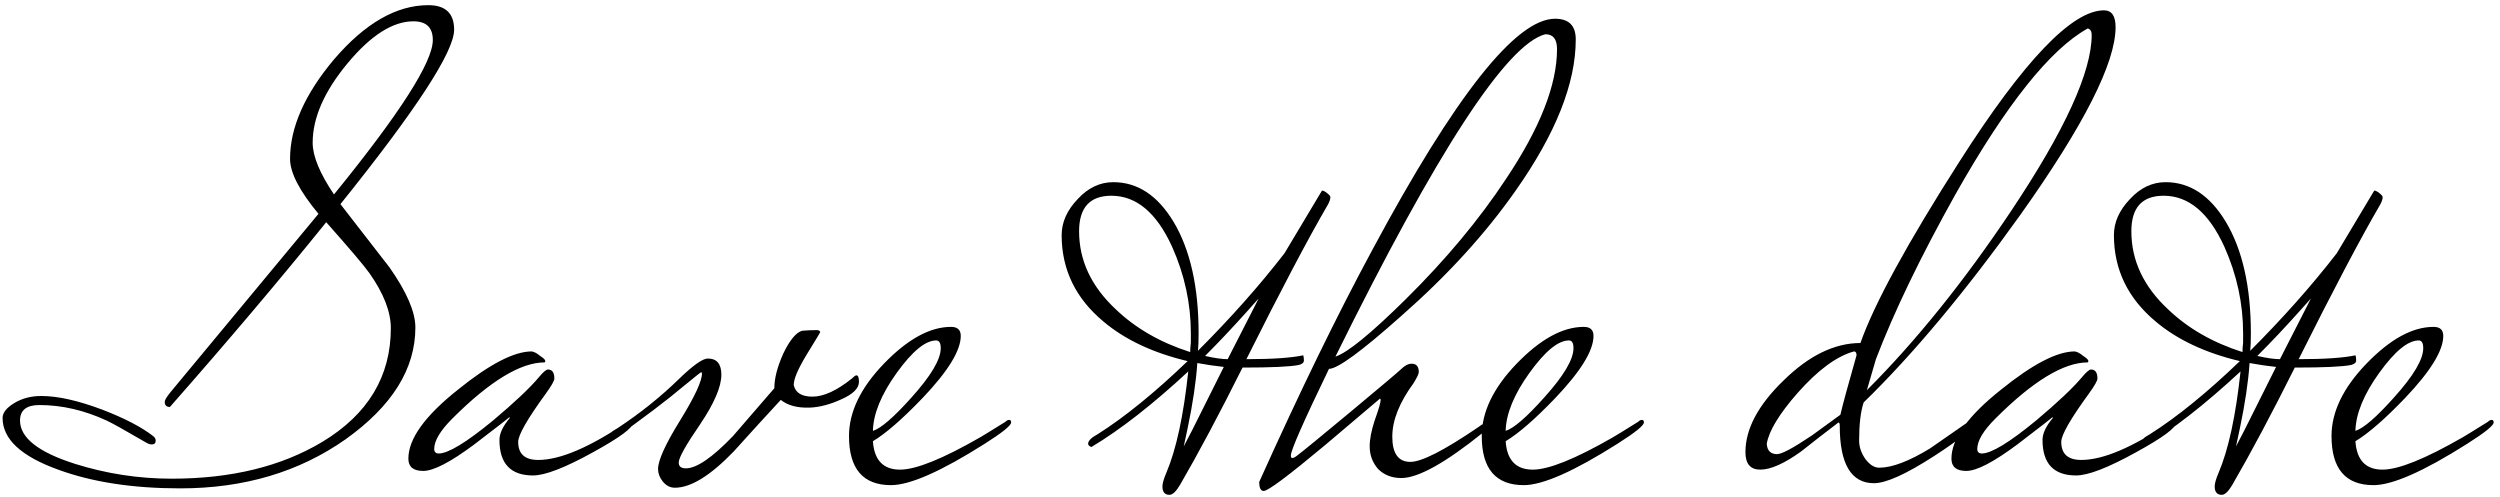 <?xml version="1.0" encoding="UTF-8"?> <svg xmlns="http://www.w3.org/2000/svg" width="387" height="77" viewBox="0 0 387 77" fill="none"> <path d="M70.3 4.6C70.3 8 64.433 17 52.7 31.6C55.233 34.867 57.767 38.133 60.3 41.4C62.967 45.2 64.3 48.3 64.3 50.7C64.3 57.1 60.7 62.867 53.5 68C46.3 73.067 37.767 75.6 27.9 75.6C20.567 75.6 14.267 74.633 9 72.7C3.267 70.633 0.4 67.967 0.4 64.7C0.4 63.9 1 63.133 2.2 62.4C3.4 61.667 4.8 61.3 6.4 61.3C8.933 61.3 12.067 62 15.8 63.4C19.267 64.733 21.9 66.1 23.7 67.5C23.967 67.7 24.1 67.933 24.1 68.2C24.1 68.6 23.9 68.8 23.5 68.8C23.233 68.8 22.933 68.7 22.6 68.5C19.4 66.633 17.367 65.5 16.5 65.1C13.033 63.5 9.567 62.7 6.1 62.7C4.1 62.7 3.1 63.5 3.1 65.1C3.1 67.767 5.933 70 11.6 71.8C16.467 73.333 21.467 74.1 26.6 74.1C35.8 74.1 43.567 72.2 49.9 68.4C56.967 64.133 60.5 58.267 60.5 50.8C60.5 48.267 59.4 45.433 57.2 42.3C56.4 41.167 54.167 38.533 50.5 34.4C43.233 43.4 35.167 52.933 26.3 63C25.767 63 25.5 62.733 25.5 62.2C25.5 61.933 25.8 61.433 26.4 60.7C31.667 54.367 39.3 45.167 49.3 33.1C46.367 29.567 44.9 26.733 44.9 24.6C44.9 19.733 47.167 14.6 51.7 9.2C56.5 3.6 61.367 0.8 66.3 0.8C68.967 0.8 70.3 2.067 70.3 4.6ZM67 6.2C67 4.267 66 3.3 64 3.3C60.8 3.3 57.4 5.467 53.8 9.8C50.2 14.133 48.4 18.233 48.4 22.1C48.4 24.167 49.5 26.833 51.7 30.1C61.9 17.567 67 9.6 67 6.2ZM98.015 65.4C98.015 66.2 95.948 67.733 91.815 70C87.481 72.4 84.382 73.6 82.515 73.6C79.048 73.6 77.315 71.767 77.315 68.1C77.315 67.1 77.848 65.967 78.915 64.7C78.915 64.633 78.882 64.6 78.815 64.6C78.882 64.6 77.082 66 73.415 68.8C69.748 71.533 67.115 72.9 65.515 72.9C63.981 72.9 63.215 72.267 63.215 71C63.215 67.933 65.781 64.367 70.915 60.3C75.781 56.367 79.582 54.4 82.315 54.4C82.715 54.467 83.148 54.7 83.615 55.1C84.148 55.433 84.415 55.7 84.415 55.9C84.415 55.967 84.382 56.033 84.315 56.1C80.582 56.1 75.815 59 70.015 64.8C68.148 66.667 67.215 68.233 67.215 69.5C67.215 69.967 67.448 70.2 67.915 70.2C69.382 70.2 72.181 68.5 76.315 65.1C79.648 62.3 82.015 60.067 83.415 58.4C84.082 57.6 84.548 57.2 84.815 57.2C85.481 57.2 85.815 57.667 85.815 58.6C85.815 58.933 85.382 59.7 84.515 60.9C81.648 64.833 80.215 67.333 80.215 68.4C80.215 70.267 81.248 71.2 83.315 71.2C86.715 71.2 91.315 69.233 97.115 65.3C97.315 65.1 97.515 65 97.715 65C97.915 65 98.015 65.133 98.015 65.4ZM132.967 59.1C132.967 60.1 132.067 61 130.267 61.8C128.534 62.6 126.901 63.033 125.367 63.1C123.434 63.167 121.934 62.767 120.867 61.9C118.401 64.567 115.967 67.233 113.567 69.9C109.967 73.633 106.934 75.5 104.467 75.5C103.734 75.5 103.101 75.167 102.567 74.5C102.101 73.9 101.867 73.267 101.867 72.6C101.867 71.267 103.001 68.767 105.267 65.1C107.534 61.433 108.667 59 108.667 57.8L108.567 57.6C108.501 57.6 107.534 58.367 105.667 59.9C103.401 61.833 99.701 64.633 94.567 68.3C94.234 68.167 94.067 68 94.067 67.8C94.067 67.333 94.567 66.833 95.567 66.3C99.1 63.967 102.267 61.433 105.067 58.7C107.267 56.567 108.767 55.5 109.567 55.5C110.967 55.5 111.667 56.333 111.667 58C111.667 59.867 110.567 62.433 108.367 65.7C106.167 68.9 105.067 70.867 105.067 71.6C105.067 72.2 105.434 72.5 106.167 72.5C107.834 72.5 110.267 70.833 113.467 67.5C115.601 65.033 117.734 62.567 119.867 60.1C119.867 58.567 120.334 56.767 121.267 54.7C122.267 52.633 123.234 51.467 124.167 51.2C124.901 51.133 125.701 51.1 126.567 51.1C126.834 51.167 126.967 51.267 126.967 51.4C126.967 51.467 126.267 52.633 124.867 54.9C123.534 57.1 122.867 58.667 122.867 59.6C123.134 60.8 124.101 61.4 125.767 61.4C127.501 61.4 129.534 60.467 131.867 58.6C132.201 58.267 132.434 58.1 132.567 58.1C132.834 58.1 132.967 58.433 132.967 59.1ZM156.526 65.4C156.526 65.867 155.159 66.967 152.426 68.7C145.692 72.967 140.859 75.1 137.926 75.1C133.592 75.1 131.426 72.567 131.426 67.5C131.426 63.767 133.226 60.033 136.826 56.3C140.492 52.5 143.959 50.6 147.226 50.6C148.226 50.6 148.726 51.067 148.726 52C148.726 54.267 146.759 57.467 142.826 61.6C139.692 64.867 137.126 67.1 135.126 68.3C135.326 71.233 136.726 72.7 139.326 72.7C141.792 72.7 145.926 71.033 151.726 67.7C152.192 67.433 153.492 66.633 155.626 65.3C155.826 65.1 156.026 65 156.226 65C156.426 65 156.526 65.133 156.526 65.4ZM145.626 53.9C145.626 53.1 145.392 52.7 144.926 52.7C143.259 52.7 141.226 54.367 138.826 57.7C136.426 61.033 135.192 64.033 135.126 66.7C136.392 66.3 138.392 64.567 141.126 61.5C144.126 58.167 145.626 55.633 145.626 53.9ZM205.944 30.5C205.944 30.833 205.81 31.233 205.544 31.7C202.477 36.967 198.277 44.933 192.944 55.6C196.944 55.6 199.877 55.4 201.744 55C201.81 55.2 201.844 55.467 201.844 55.8C201.844 56.133 201.577 56.367 201.044 56.5C199.71 56.767 196.81 56.9 192.344 56.9C188.744 64.1 185.51 70.167 182.644 75.1C182.044 76.1 181.51 76.6 181.044 76.6C180.31 76.6 179.944 76.167 179.944 75.3C179.944 74.833 180.144 74.133 180.544 73.2C182.077 69.6 183.21 64.367 183.944 57.5C178.41 62.633 173.41 66.533 168.944 69.2C168.61 69.067 168.444 68.9 168.444 68.7C168.444 68.233 168.944 67.733 169.944 67.2C174.144 64.533 178.777 60.767 183.844 55.9C178.51 54.633 174.177 52.6 170.844 49.8C166.51 46.2 164.344 41.733 164.344 36.4C164.344 34.4 165.177 32.533 166.844 30.8C168.444 29.067 170.277 28.2 172.344 28.2C176.077 28.2 179.177 30.233 181.644 34.3C184.244 38.633 185.544 44.4 185.544 51.6C185.544 52.8 185.51 53.7 185.444 54.3C190.51 49.233 194.977 44.2 198.844 39.2C200.444 36.533 202.377 33.3 204.644 29.5C204.844 29.5 205.11 29.633 205.444 29.9C205.777 30.167 205.944 30.367 205.944 30.5ZM194.844 46.2L193.144 48.1C190.877 50.633 188.677 52.967 186.544 55.1C188.01 55.433 189.177 55.6 190.044 55.6L194.844 46.2ZM184.344 51.6C184.344 47 183.377 42.533 181.444 38.2C179.044 32.933 175.91 30.3 172.044 30.3C168.71 30.3 167.044 32.133 167.044 35.8C167.044 40.333 168.944 44.367 172.744 47.9C175.81 50.833 179.644 53.033 184.244 54.5C184.244 54.1 184.277 53.6 184.344 53C184.344 52.333 184.344 51.867 184.344 51.6ZM189.444 56.8C188.177 56.667 186.81 56.467 185.344 56.2C185.144 59.133 184.644 62.5 183.844 66.3L183.244 69.1L184.544 66.6L189.444 56.8ZM243.927 6.1C243.927 12.9 240.827 20.7 234.627 29.5C229.961 36.167 224.061 42.633 216.927 48.9C210.794 54.367 207.061 57.1 205.727 57.1C201.794 65.233 199.827 69.7 199.827 70.5C199.827 70.767 199.894 70.9 200.027 70.9C200.227 70.9 200.494 70.767 200.827 70.5C201.627 69.9 204.394 67.633 209.127 63.7C213.927 59.7 216.494 57.533 216.827 57.2C217.427 56.6 217.994 56.3 218.527 56.3C219.261 56.3 219.627 56.733 219.627 57.6C219.627 57.867 219.361 58.433 218.827 59.3C216.627 62.3 215.527 65.067 215.527 67.6C215.527 70.2 216.461 71.5 218.327 71.5C220.061 71.5 223.527 69.733 228.727 66.2C229.061 65.933 229.527 65.633 230.127 65.3C230.327 65.1 230.527 65 230.727 65C230.927 65 231.027 65.133 231.027 65.4C231.027 65.667 230.527 66.2 229.527 67C223.727 71.667 219.527 74 216.927 74C215.461 74 214.261 73.533 213.327 72.6C212.461 71.6 212.027 70.433 212.027 69.1C212.027 67.967 212.294 66.6 212.827 65C213.427 63.333 213.727 62.3 213.727 61.9C213.727 61.833 213.694 61.767 213.627 61.7C213.627 61.7 210.794 64.1 205.127 68.9C199.461 73.633 196.294 76 195.627 76C195.161 76 194.927 75.533 194.927 74.6C201.194 60.667 207.027 48.7 212.427 38.7C225.227 14.833 234.661 2.9 240.727 2.9C242.861 2.9 243.927 3.967 243.927 6.1ZM241.027 7.6C241.027 6.067 240.427 5.3 239.227 5.3C233.227 6.833 222.394 23.467 206.727 55.2C208.594 54.6 212.227 51.633 217.627 46.3C223.827 40.167 228.994 33.967 233.127 27.7C238.394 19.833 241.027 13.133 241.027 7.6ZM254.475 65.4C254.475 65.867 253.108 66.967 250.375 68.7C243.642 72.967 238.808 75.1 235.875 75.1C231.542 75.1 229.375 72.567 229.375 67.5C229.375 63.767 231.175 60.033 234.775 56.3C238.442 52.5 241.908 50.6 245.175 50.6C246.175 50.6 246.675 51.067 246.675 52C246.675 54.267 244.708 57.467 240.775 61.6C237.642 64.867 235.075 67.1 233.075 68.3C233.275 71.233 234.675 72.7 237.275 72.7C239.742 72.7 243.875 71.033 249.675 67.7C250.142 67.433 251.442 66.633 253.575 65.3C253.775 65.1 253.975 65 254.175 65C254.375 65 254.475 65.133 254.475 65.4ZM243.575 53.9C243.575 53.1 243.342 52.7 242.875 52.7C241.208 52.7 239.175 54.367 236.775 57.7C234.375 61.033 233.142 64.033 233.075 66.7C234.342 66.3 236.342 64.567 239.075 61.5C242.075 58.167 243.575 55.633 243.575 53.9ZM327.493 4.2C327.493 9.733 322.593 19.4 312.793 33.2C304.26 45.133 296.16 54.833 288.493 62.3C288.026 63.7 287.793 65.667 287.793 68.2C287.793 69.2 288.126 70.167 288.793 71.1C289.46 71.967 290.16 72.4 290.893 72.4C292.893 72.4 295.526 71.4 298.793 69.4C300.726 68.067 302.693 66.7 304.693 65.3C304.893 65.1 305.093 65 305.293 65C305.493 65 305.593 65.133 305.593 65.4C305.593 66.2 303.526 67.933 299.393 70.6C295.06 73.4 291.96 74.8 290.093 74.8C286.56 74.8 284.793 71.833 284.793 65.9C284.793 65.567 284.726 65.4 284.593 65.4C282.66 66.867 280.726 68.367 278.793 69.9C276.193 71.767 274.093 72.7 272.493 72.7C270.96 72.7 270.193 71.8 270.193 70C270.193 66.4 272.16 62.7 276.093 58.9C280.026 55.033 283.993 53.1 287.993 53.1C290.126 47.033 295.26 37.633 303.393 24.9C313.326 9.367 320.76 1.6 325.693 1.6C326.893 1.6 327.493 2.467 327.493 4.2ZM323.793 5.4C323.793 4.867 323.593 4.533 323.193 4.4C317.393 7.6 310.56 16.167 302.693 30.1C297.293 39.767 293.193 48.267 290.393 55.6C290.126 56.467 289.66 58.067 288.993 60.4C296.593 52.8 304.026 43.567 311.293 32.7C319.626 20.233 323.793 11.133 323.793 5.4ZM287.393 55C287.393 54.6 287.26 54.4 286.993 54.4C284.326 55.133 281.426 57.267 278.293 60.8C275.426 64.067 273.826 66.7 273.493 68.7C273.56 69.767 274.093 70.3 275.093 70.3C275.826 70.3 277.626 69.333 280.493 67.4C281.96 66.333 283.426 65.267 284.893 64.2C285.226 62.733 286.06 59.667 287.393 55ZM336.882 65.4C336.882 66.2 334.815 67.733 330.682 70C326.349 72.4 323.249 73.6 321.382 73.6C317.915 73.6 316.182 71.767 316.182 68.1C316.182 67.1 316.715 65.967 317.782 64.7C317.782 64.633 317.749 64.6 317.682 64.6C317.749 64.6 315.949 66 312.282 68.8C308.615 71.533 305.982 72.9 304.382 72.9C302.849 72.9 302.082 72.267 302.082 71C302.082 67.933 304.649 64.367 309.782 60.3C314.649 56.367 318.449 54.4 321.182 54.4C321.582 54.467 322.015 54.7 322.482 55.1C323.015 55.433 323.282 55.7 323.282 55.9C323.282 55.967 323.249 56.033 323.182 56.1C319.449 56.1 314.682 59 308.882 64.8C307.015 66.667 306.082 68.233 306.082 69.5C306.082 69.967 306.315 70.2 306.782 70.2C308.249 70.2 311.049 68.5 315.182 65.1C318.515 62.3 320.882 60.067 322.282 58.4C322.949 57.6 323.415 57.2 323.682 57.2C324.349 57.2 324.682 57.667 324.682 58.6C324.682 58.933 324.249 59.7 323.382 60.9C320.515 64.833 319.082 67.333 319.082 68.4C319.082 70.267 320.115 71.2 322.182 71.2C325.582 71.2 330.182 69.233 335.982 65.3C336.182 65.1 336.382 65 336.582 65C336.782 65 336.882 65.133 336.882 65.4ZM368.834 30.5C368.834 30.833 368.701 31.233 368.434 31.7C365.368 36.967 361.168 44.933 355.834 55.6C359.834 55.6 362.768 55.4 364.634 55C364.701 55.2 364.734 55.467 364.734 55.8C364.734 56.133 364.468 56.367 363.934 56.5C362.601 56.767 359.701 56.9 355.234 56.9C351.634 64.1 348.401 70.167 345.534 75.1C344.934 76.1 344.401 76.6 343.934 76.6C343.201 76.6 342.834 76.167 342.834 75.3C342.834 74.833 343.034 74.133 343.434 73.2C344.968 69.6 346.101 64.367 346.834 57.5C341.301 62.633 336.301 66.533 331.834 69.2C331.501 69.067 331.334 68.9 331.334 68.7C331.334 68.233 331.834 67.733 332.834 67.2C337.034 64.533 341.668 60.767 346.734 55.9C341.401 54.633 337.068 52.6 333.734 49.8C329.401 46.2 327.234 41.733 327.234 36.4C327.234 34.4 328.068 32.533 329.734 30.8C331.334 29.067 333.168 28.2 335.234 28.2C338.968 28.2 342.068 30.233 344.534 34.3C347.134 38.633 348.434 44.4 348.434 51.6C348.434 52.8 348.401 53.7 348.334 54.3C353.401 49.233 357.868 44.2 361.734 39.2C363.334 36.533 365.268 33.3 367.534 29.5C367.734 29.5 368.001 29.633 368.334 29.9C368.668 30.167 368.834 30.367 368.834 30.5ZM357.734 46.2L356.034 48.1C353.768 50.633 351.568 52.967 349.434 55.1C350.901 55.433 352.068 55.6 352.934 55.6L357.734 46.2ZM347.234 51.6C347.234 47 346.268 42.533 344.334 38.2C341.934 32.933 338.801 30.3 334.934 30.3C331.601 30.3 329.934 32.133 329.934 35.8C329.934 40.333 331.834 44.367 335.634 47.9C338.701 50.833 342.534 53.033 347.134 54.5C347.134 54.1 347.168 53.6 347.234 53C347.234 52.333 347.234 51.867 347.234 51.6ZM352.334 56.8C351.068 56.667 349.701 56.467 348.234 56.2C348.034 59.133 347.534 62.5 346.734 66.3L346.134 69.1L347.434 66.6L352.334 56.8ZM386.018 65.4C386.018 65.867 384.651 66.967 381.918 68.7C375.185 72.967 370.351 75.1 367.418 75.1C363.085 75.1 360.918 72.567 360.918 67.5C360.918 63.767 362.718 60.033 366.318 56.3C369.985 52.5 373.451 50.6 376.718 50.6C377.718 50.6 378.218 51.067 378.218 52C378.218 54.267 376.251 57.467 372.318 61.6C369.185 64.867 366.618 67.1 364.618 68.3C364.818 71.233 366.218 72.7 368.818 72.7C371.285 72.7 375.418 71.033 381.218 67.7C381.685 67.433 382.985 66.633 385.118 65.3C385.318 65.1 385.518 65 385.718 65C385.918 65 386.018 65.133 386.018 65.4ZM375.118 53.9C375.118 53.1 374.885 52.7 374.418 52.7C372.751 52.7 370.718 54.367 368.318 57.7C365.918 61.033 364.685 64.033 364.618 66.7C365.885 66.3 367.885 64.567 370.618 61.5C373.618 58.167 375.118 55.633 375.118 53.9Z" fill="black"></path> </svg> 